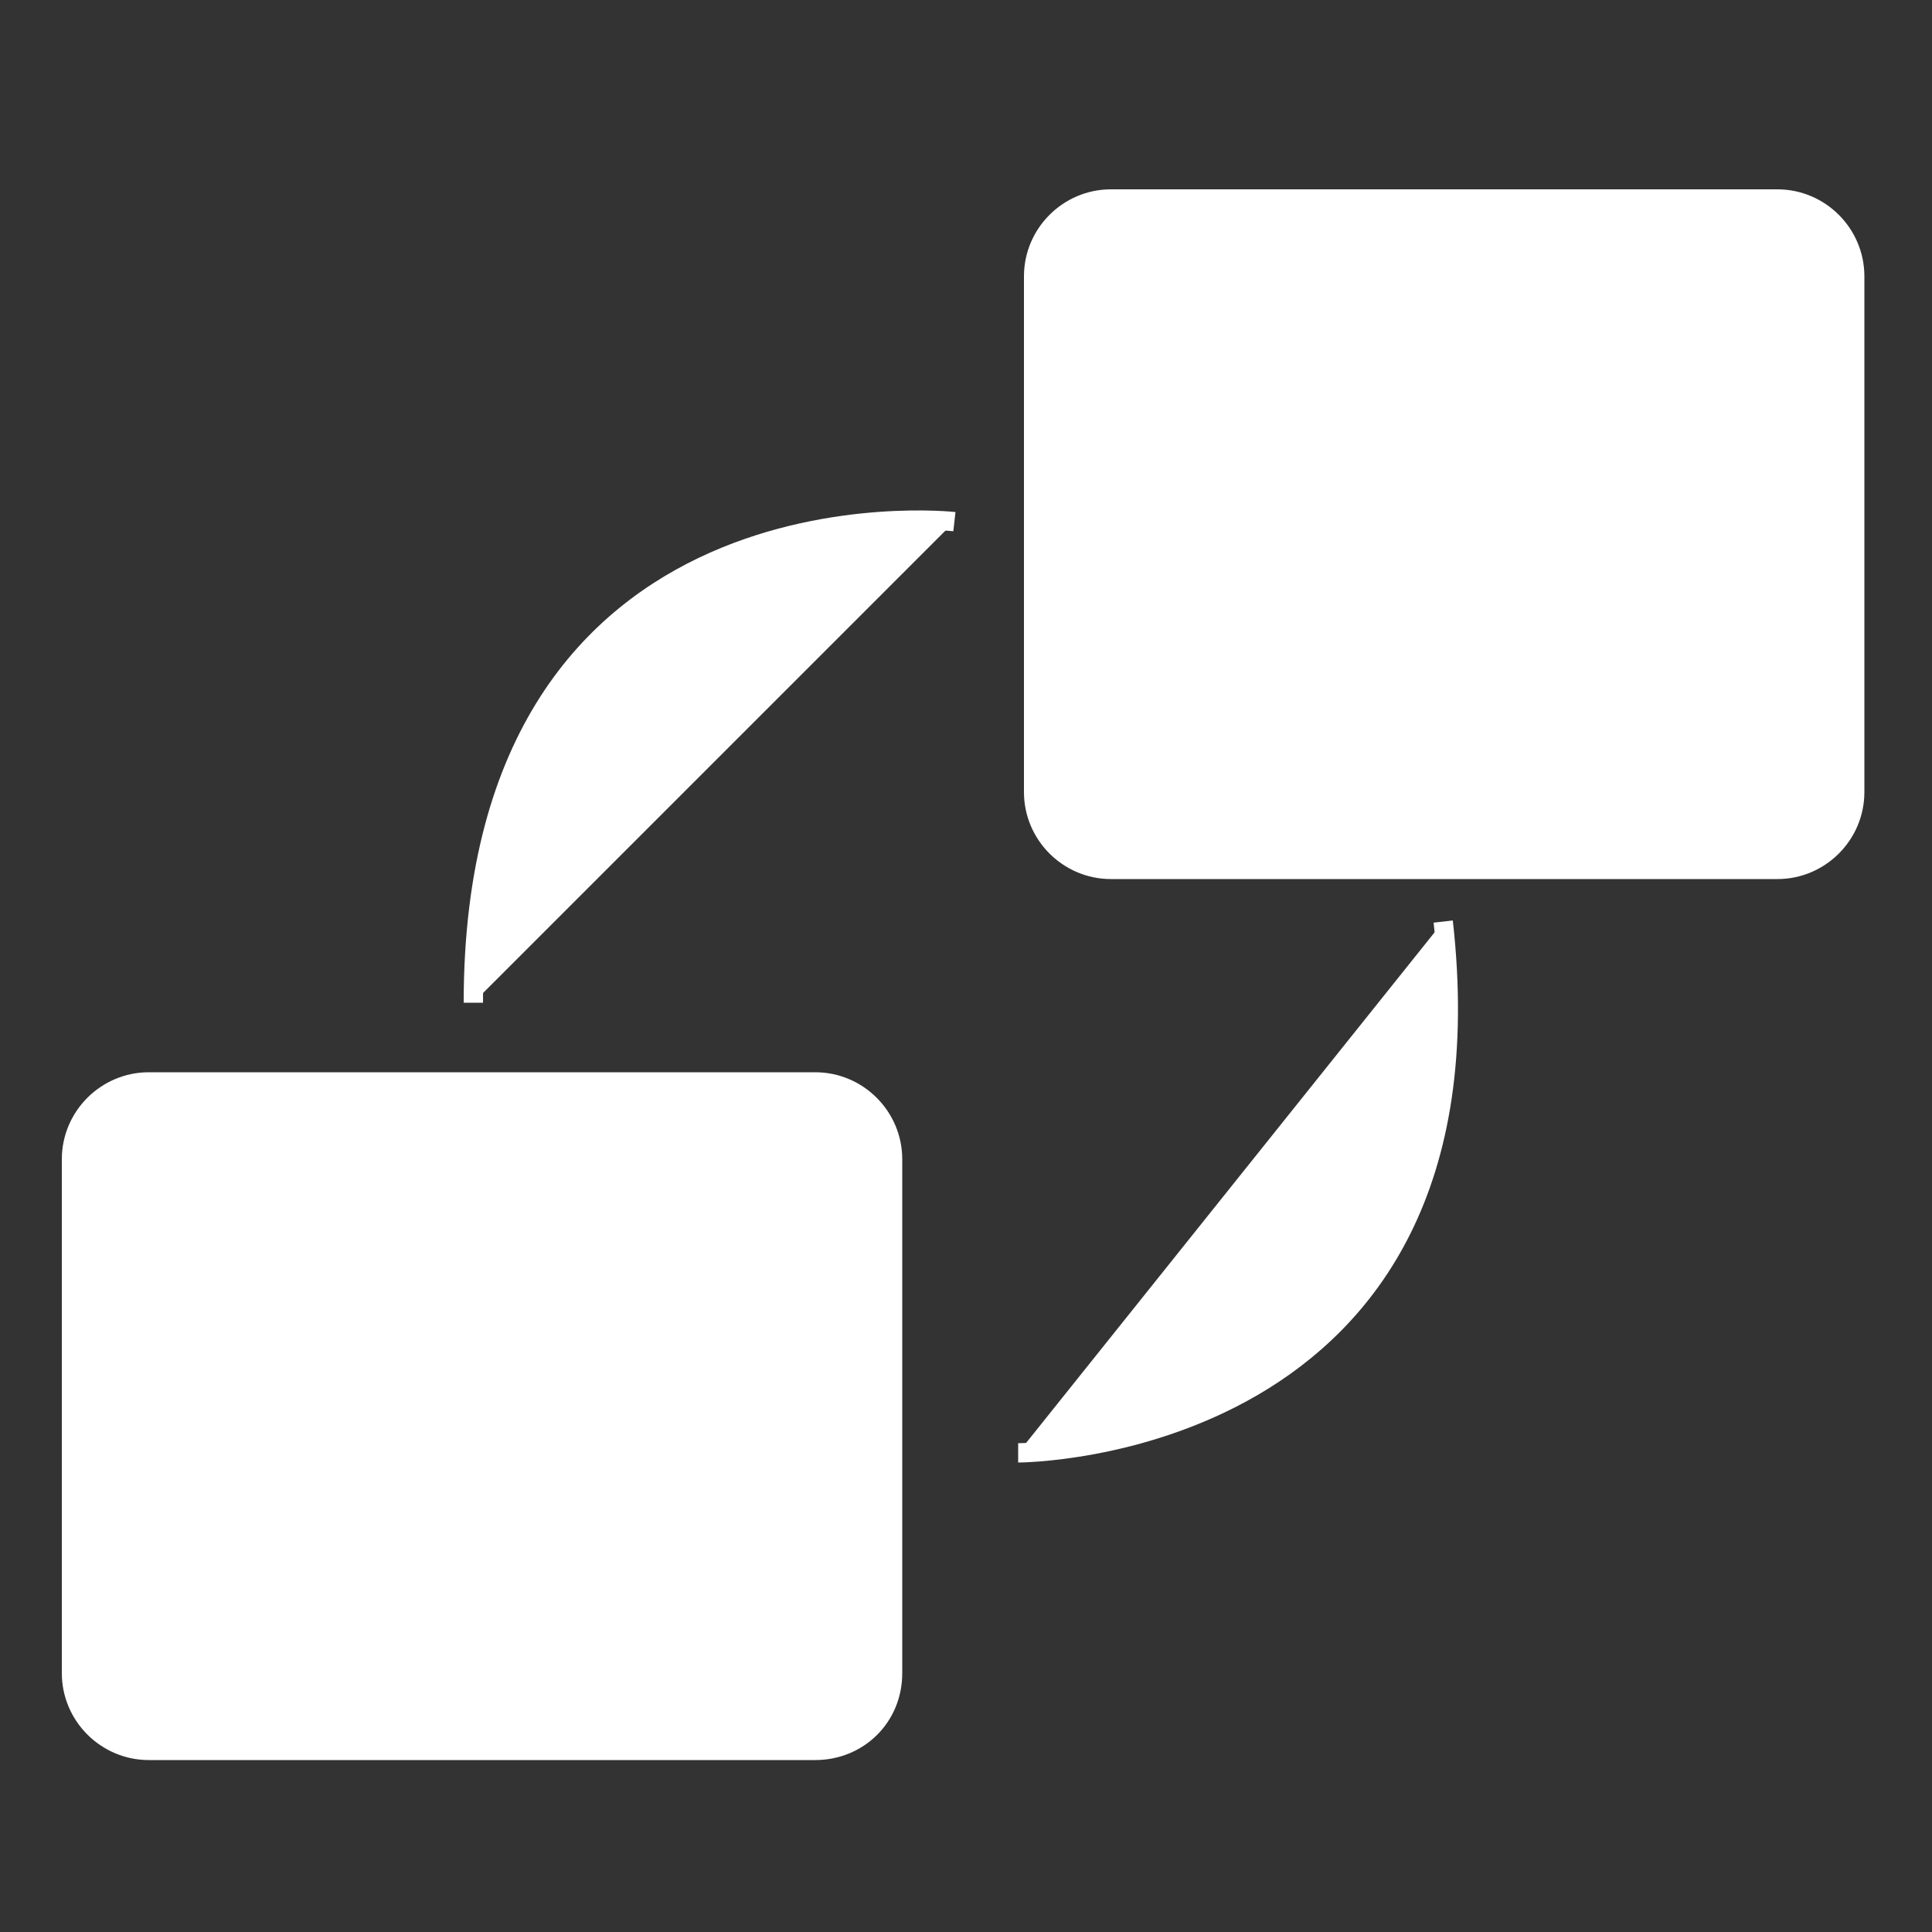 <?xml version="1.0" encoding="utf-8"?>
<!-- Generator: Adobe Illustrator 24.1.3, SVG Export Plug-In . SVG Version: 6.00 Build 0)  -->
<svg version="1.1" id="Layer_1" xmlns="http://www.w3.org/2000/svg" xmlns:xlink="http://www.w3.org/1999/xlink" x="0px" y="0px"
	 viewBox="0 0 100 100" style="enable-background:new 0 0 100 100;" xml:space="preserve">
<rect x="0" y="0" width="100" height="100" fill="#333333" stroke="none"/>
<style type="text/css">
	.st0{fill:#FFFFFF;stroke:#FFFFFF;stroke-miterlimit:10;}
</style>
<path class="st0" d="M42.2,90.6H7.7c-2.2,0-4-1.8-4-4V60c0-2.2,1.8-4,4-4h34.5c2.2,0,4,1.8,4,4v26.6C46.2,88.9,44.4,90.6,42.2,90.6z
	"/>
<path class="st0" d="M92,45H57.5c-2.2,0-4-1.8-4-4V14.3c0-2.2,1.8-4,4-4H92c2.2,0,4,1.8,4,4V41C96,43.2,94.2,45,92,45z"/>
<path class="st0" d="M49.4,27c0,0-24.9-2.8-24.9,24.9"/>
<path class="st0" d="M52.7,75.2c0,0,25.1,0,22-27.5"/>
</svg>
